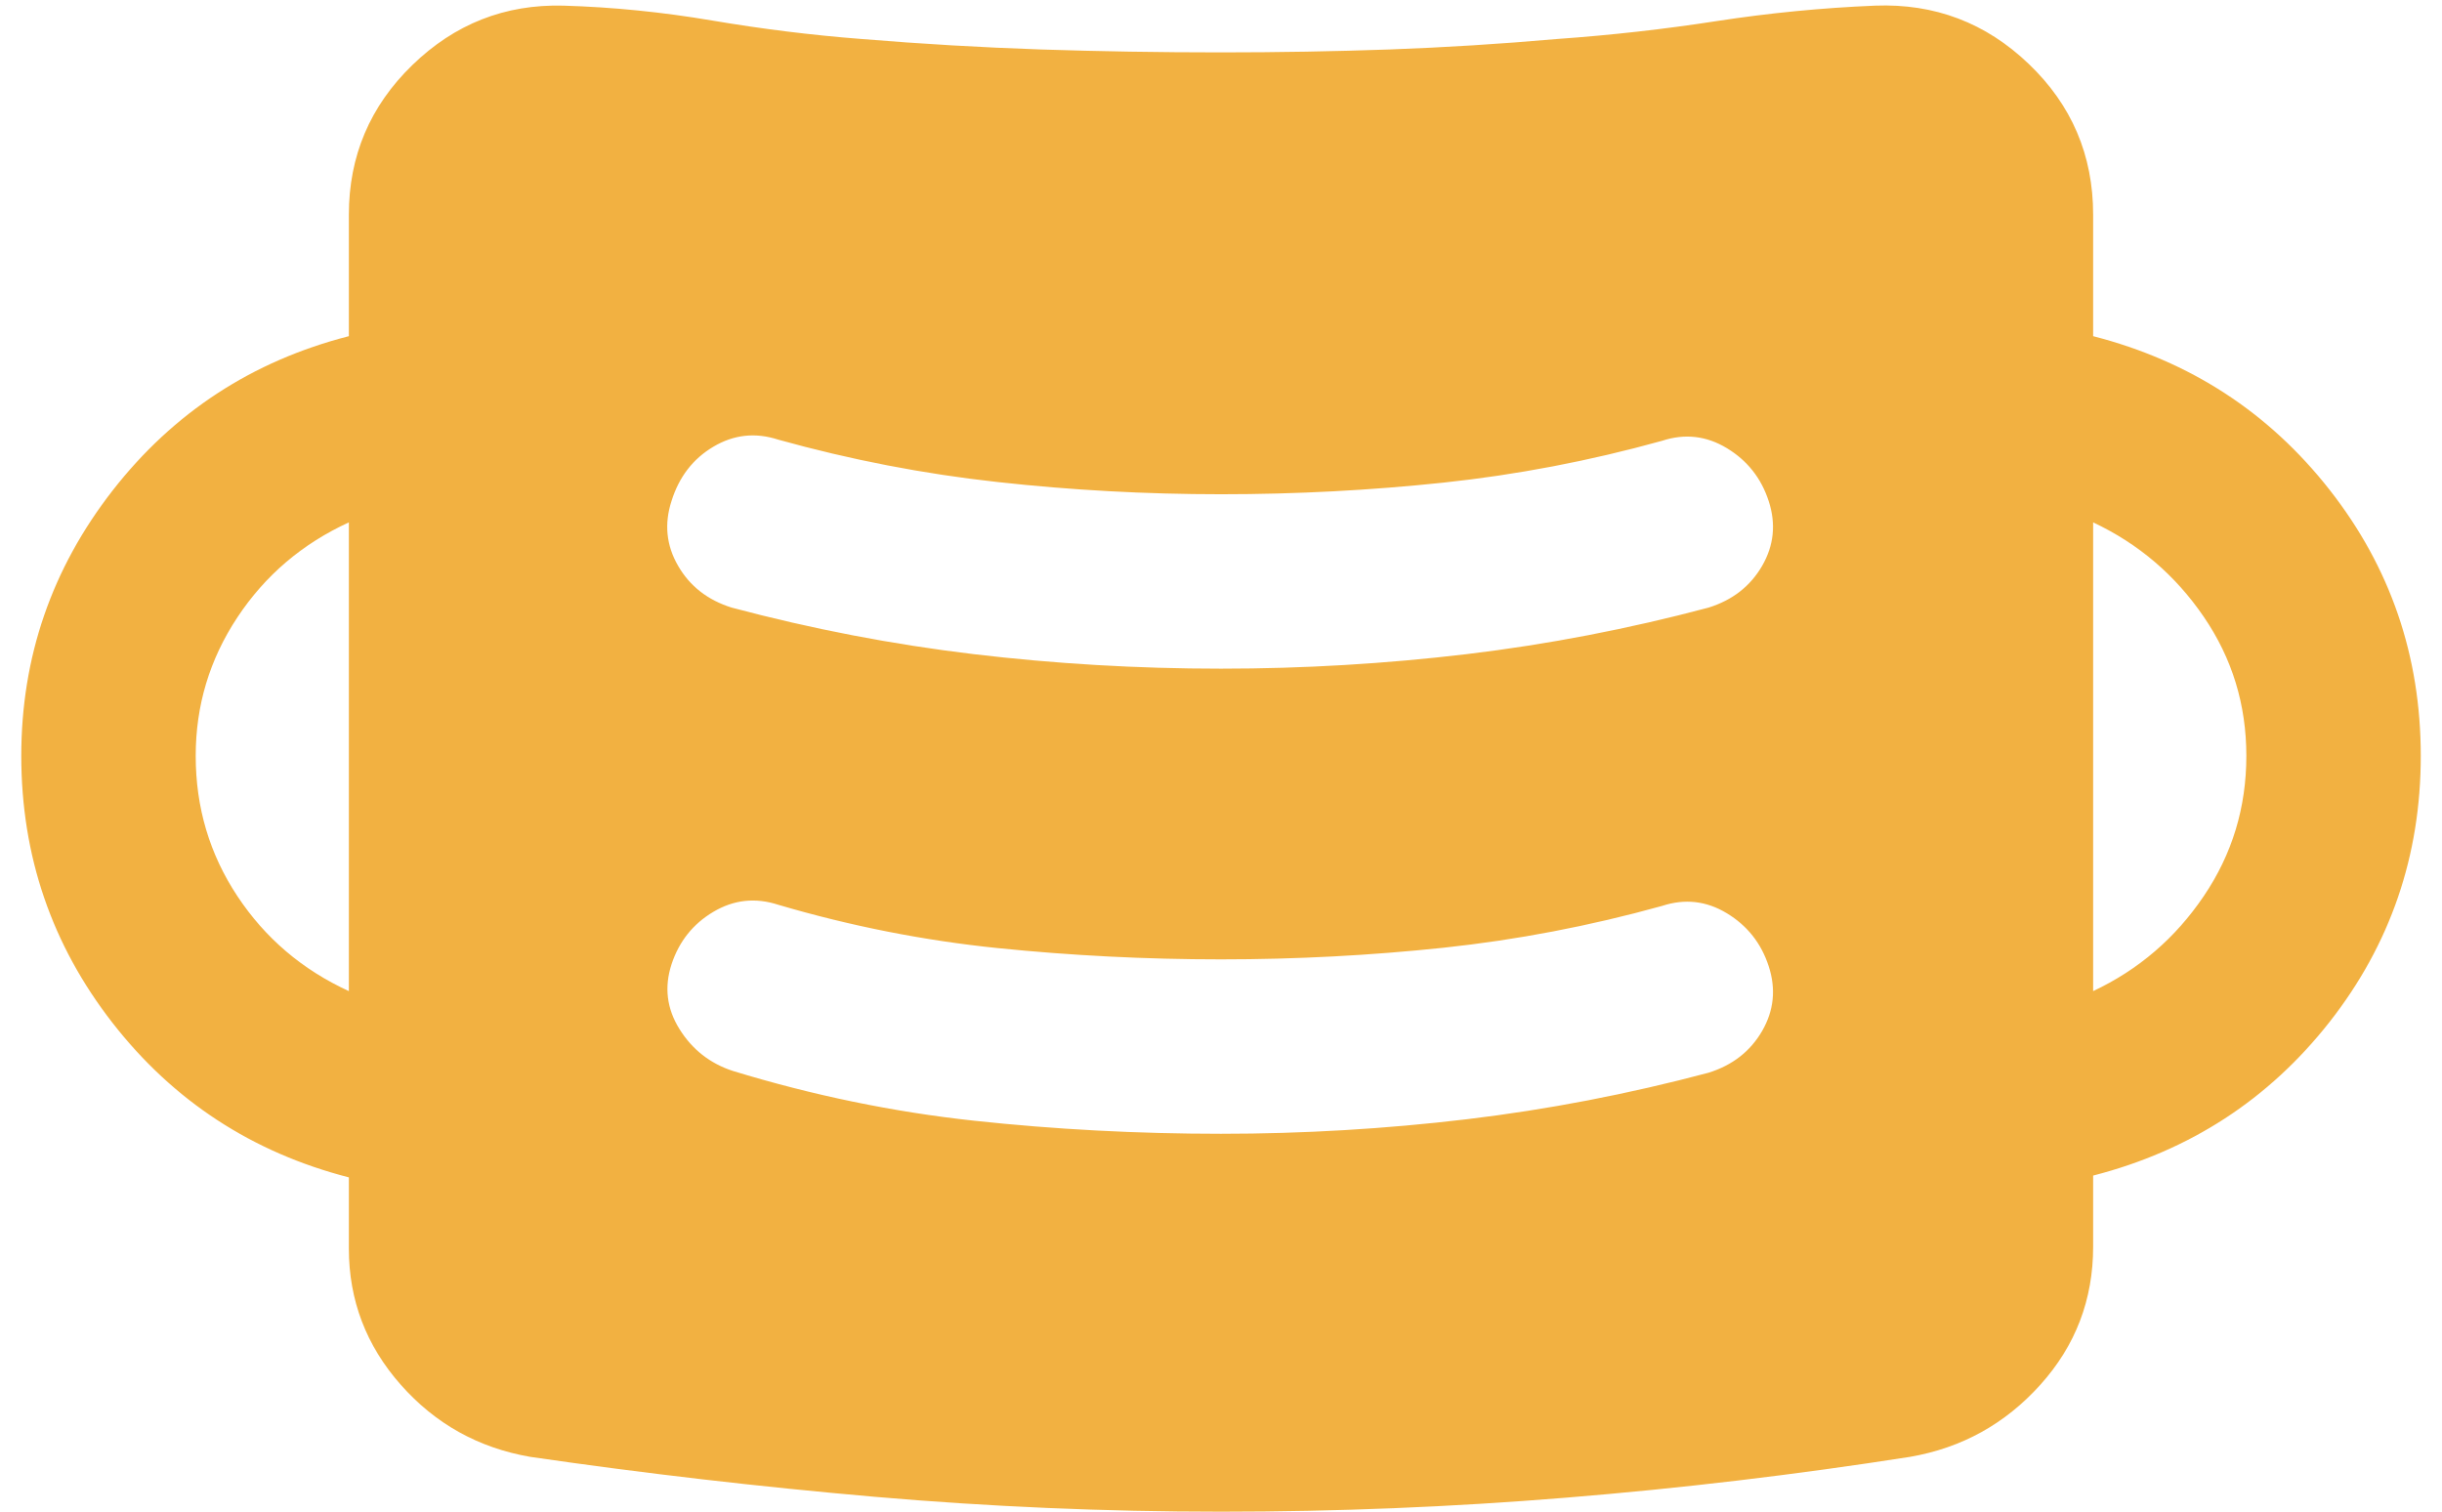 <svg xmlns="http://www.w3.org/2000/svg" width="42" height="26" viewBox="0 0 42 26" fill="none"><path d="M21 26.001C18.995 26.001 17.01 25.915 15.045 25.745C13.079 25.574 11.104 25.346 9.12 25.058C8.23 24.904 7.487 24.491 6.893 23.818C6.298 23.145 6 22.363 6 21.474V20.251C4.336 19.822 2.981 18.936 1.935 17.593C0.889 16.25 0.366 14.719 0.366 13.001C0.366 11.303 0.889 9.783 1.935 8.439C2.981 7.096 4.336 6.21 6 5.782V3.693C6 2.683 6.364 1.825 7.093 1.118C7.821 0.412 8.686 0.071 9.689 0.097C10.54 0.122 11.393 0.208 12.248 0.353C13.104 0.498 13.957 0.604 14.808 0.67C15.862 0.757 16.894 0.817 17.904 0.851C18.914 0.884 19.946 0.901 21 0.901C21.99 0.901 22.955 0.884 23.894 0.851C24.834 0.817 25.799 0.757 26.789 0.67C27.717 0.604 28.63 0.501 29.529 0.362C30.428 0.224 31.335 0.135 32.25 0.097C33.273 0.058 34.154 0.392 34.892 1.099C35.631 1.805 36 2.67 36 3.693V5.782C37.664 6.21 39.019 7.09 40.066 8.424C41.112 9.757 41.635 11.283 41.635 13.001C41.635 14.719 41.112 16.244 40.066 17.578C39.019 18.911 37.664 19.792 36 20.22V21.443C36 22.353 35.698 23.145 35.092 23.818C34.487 24.491 33.74 24.904 32.85 25.058C30.879 25.366 28.907 25.6 26.935 25.76C24.963 25.921 22.985 26.001 21 26.001ZM21 19.501C22.421 19.501 23.83 19.417 25.227 19.251C26.625 19.084 28.01 18.817 29.385 18.451C29.798 18.322 30.105 18.082 30.308 17.731C30.51 17.38 30.548 17.009 30.419 16.616C30.291 16.224 30.052 15.921 29.7 15.708C29.349 15.495 28.977 15.453 28.585 15.582C27.339 15.928 26.086 16.167 24.827 16.301C23.568 16.434 22.293 16.501 21 16.501C19.708 16.501 18.427 16.436 17.158 16.307C15.889 16.177 14.631 15.929 13.385 15.562C12.992 15.434 12.621 15.475 12.27 15.683C11.918 15.892 11.679 16.193 11.55 16.585C11.422 16.977 11.467 17.349 11.687 17.701C11.906 18.052 12.212 18.292 12.604 18.42C13.979 18.84 15.361 19.126 16.752 19.276C18.143 19.426 19.559 19.501 21 19.501ZM6 17.047V8.985C5.2 9.352 4.561 9.896 4.083 10.618C3.605 11.34 3.366 12.134 3.366 13.001C3.366 13.888 3.605 14.693 4.083 15.414C4.561 16.136 5.2 16.68 6 17.047ZM36 17.047C36.78 16.68 37.414 16.136 37.902 15.414C38.391 14.693 38.635 13.888 38.635 13.001C38.635 12.121 38.391 11.323 37.902 10.608C37.414 9.893 36.78 9.352 36 8.985V17.047ZM21 11.501C22.421 11.501 23.83 11.417 25.227 11.251C26.625 11.084 28.01 10.817 29.385 10.451C29.798 10.322 30.105 10.082 30.308 9.731C30.51 9.38 30.548 9.009 30.419 8.616C30.291 8.224 30.052 7.921 29.7 7.708C29.349 7.496 28.977 7.453 28.585 7.582C27.339 7.928 26.086 8.167 24.827 8.301C23.568 8.434 22.293 8.501 21 8.501C19.708 8.501 18.427 8.431 17.158 8.291C15.889 8.152 14.631 7.909 13.385 7.562C12.992 7.434 12.621 7.475 12.27 7.683C11.918 7.892 11.679 8.203 11.55 8.616C11.422 9.009 11.459 9.38 11.662 9.731C11.864 10.082 12.172 10.322 12.585 10.451C13.959 10.817 15.345 11.084 16.743 11.251C18.14 11.417 19.559 11.501 21 11.501Z" fill="#F2B141"></path></svg>